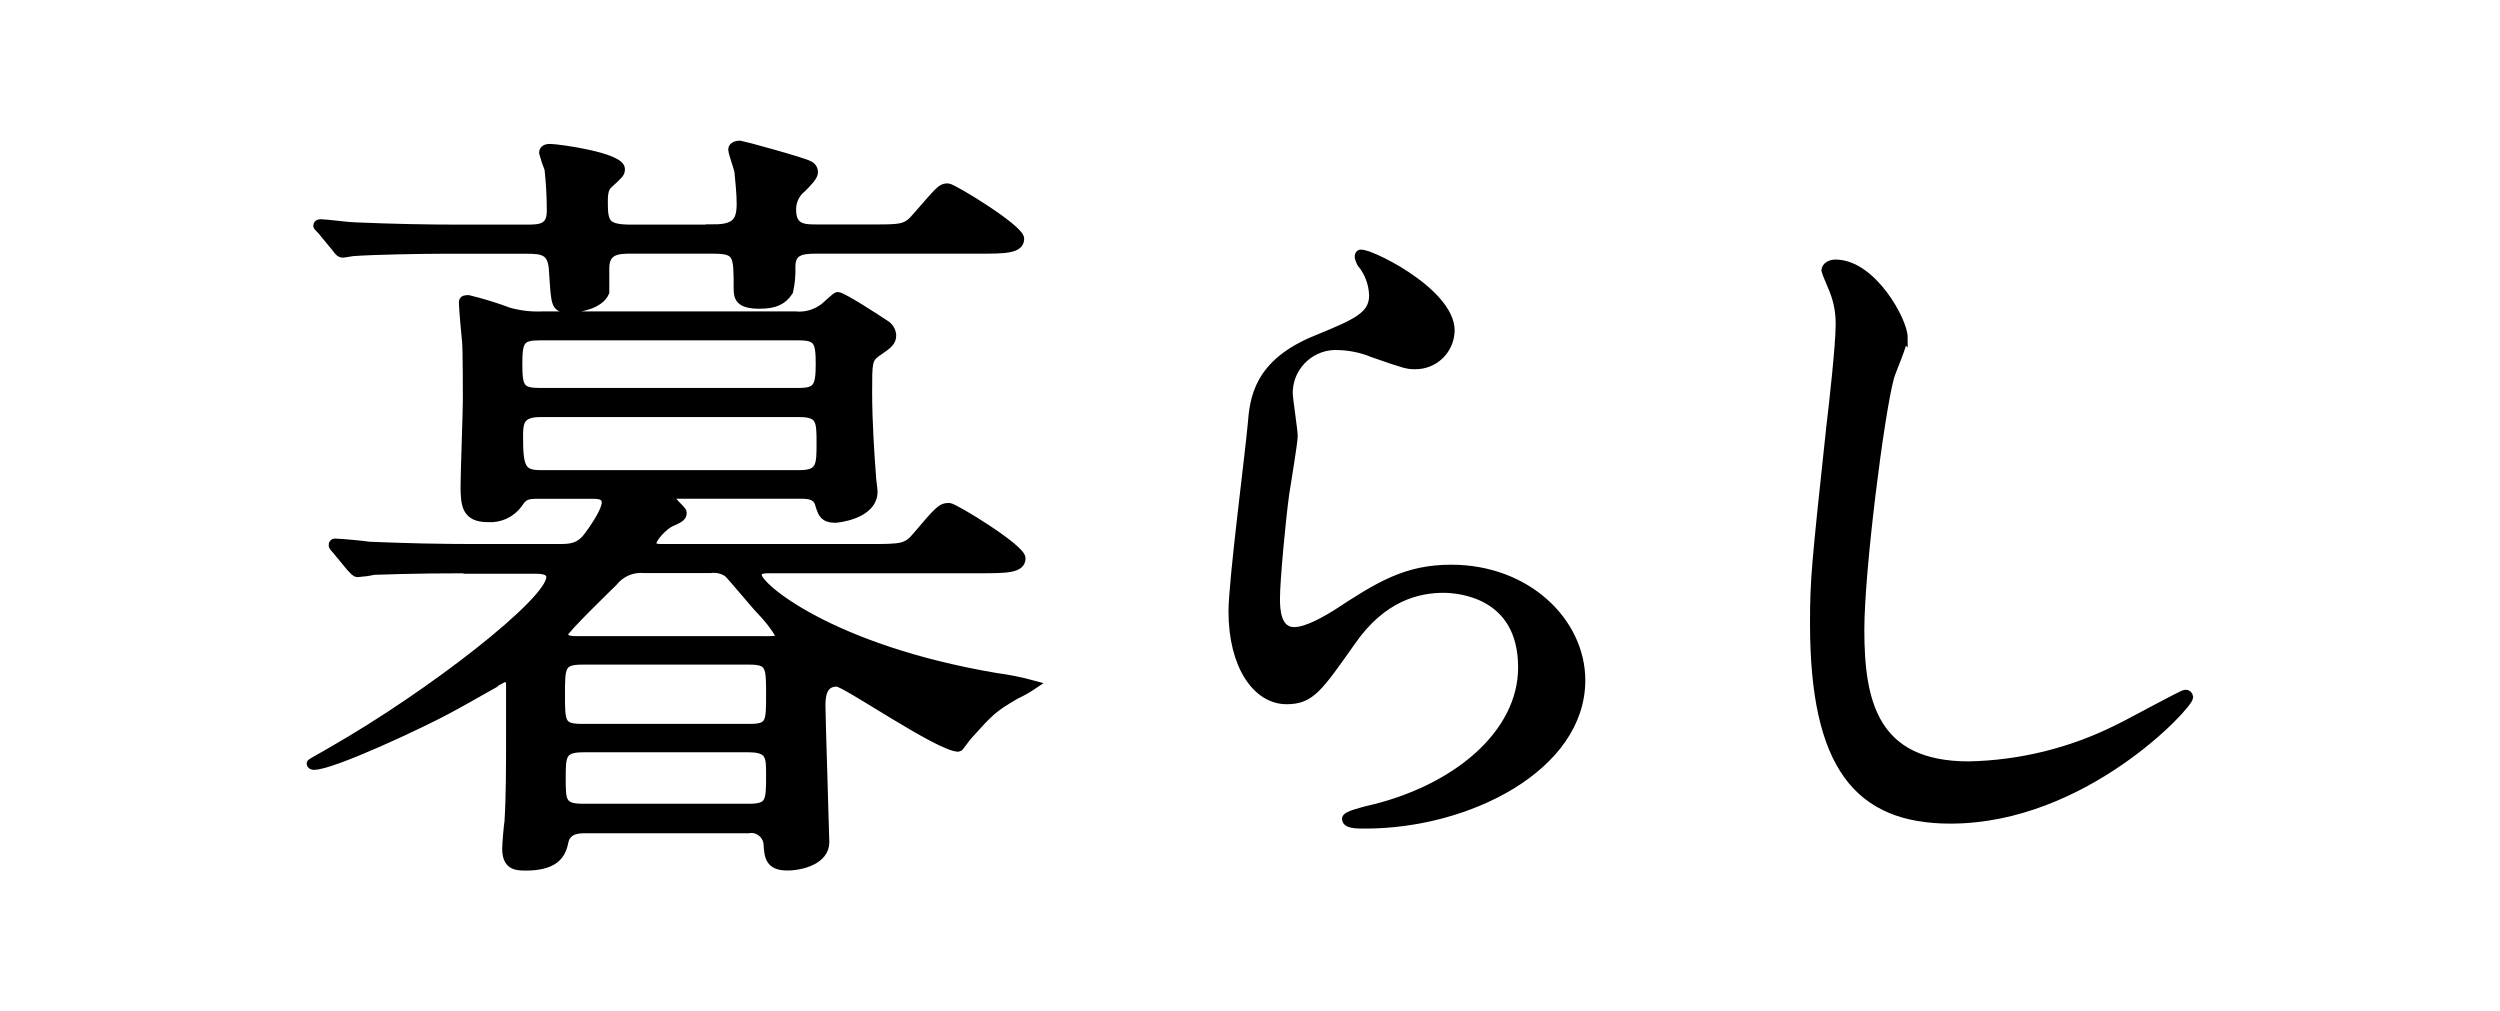 <?xml version="1.0" encoding="UTF-8"?>
<svg id="_レイヤー_1" data-name="レイヤー 1" xmlns="http://www.w3.org/2000/svg" viewBox="0 0 272 110">
  <defs>
    <style>
      .cls-1 {
        stroke: #000;
        stroke-miterlimit: 10;
        stroke-width: .9px;
      }
    </style>
  </defs>
  <g id="_暮らし" data-name="暮らし">
    <path id="_パス_14322" data-name="パス 14322" class="cls-1" d="M51.4,61.92c-7.43,0-9.88,.17-10.72,.17-.58,.13-1.18,.21-1.77,.25-.25,0-.42-.25-.76-.59l-1.6-1.94c-.34-.34-.34-.42-.34-.51-.02-.12,.07-.24,.19-.25,.02,0,.04,0,.06,0,.59,0,3.21,.25,3.71,.34,4.14,.17,7.6,.25,11.56,.25h8.95c1.35,0,2.36,0,3.38-1.43,.25-.34,1.86-2.53,1.86-3.54,0-.85-.93-.85-1.44-.85h-5.99c-1.1,0-1.52,.09-2.11,1.02-.76,1.04-2.01,1.61-3.29,1.52-2.36,0-2.53-1.35-2.53-3.46,0-1.43,.25-8.1,.25-9.45,0-.09,0-5.74-.09-6.33-.08-.67-.34-3.63-.34-4.22,0-.34,.25-.34,.59-.34,1.49,.36,2.95,.81,4.39,1.35,1.21,.34,2.46,.48,3.72,.42h27.43c1.04,.11,2.09-.16,2.95-.76,.34-.17,1.43-1.35,1.69-1.35,.51,0,4.39,2.53,5.15,3.04,.43,.25,.71,.69,.76,1.18,0,.76-.34,1.02-1.69,1.94-.93,.67-.93,1.1-.93,4.3s.25,6.92,.42,9.11c0,.42,.17,1.35,.17,1.69,0,2.61-4.05,2.95-4.14,2.95-1.27,0-1.43-.59-1.69-1.35-.25-1.1-.93-1.27-2.11-1.27h-13.34c-.42,0-.84,0-.84,.25,0,.34,1.35,1.43,1.35,1.69,0,.42-.08,.59-1.27,1.1-.76,.34-2.03,1.69-2.03,2.28,0,.51,.68,.51,1.1,.51h22.36c3.8,0,4.22,0,5.4-1.43,2.36-2.78,2.61-3.04,3.46-3.04,.51,0,7.85,4.47,7.85,5.57,0,1.18-1.69,1.18-4.56,1.18h-22.79c-.67,0-1.35,0-1.35,.67,0,1.27,8.02,8.02,25.83,11.06,1.42,.19,2.83,.47,4.22,.85-.62,.42-1.27,.79-1.94,1.1-2.61,1.52-2.87,1.86-5.23,4.47-.17,.17-.93,1.27-1.01,1.27-2.11,0-12.32-7.09-13.25-7.09-1.69,0-1.69,1.77-1.69,2.62,0,1.1,.42,14.26,.42,14.77,0,1.94-2.53,2.62-4.14,2.62-1.94,0-2.03-1.1-2.11-2.36-.04-.99-.88-1.76-1.87-1.72-.08,0-.16,.01-.24,.03h-17.72c-.67,0-1.94,0-2.28,1.27-.25,1.18-.67,2.79-4.22,2.79-1.1,0-2.11-.09-2.11-1.94,0-.51,.17-2.53,.25-2.95,.17-2.79,.17-6.16,.17-8.95v-5.99c.04-.33-.19-.63-.52-.67-.02,0-.05,0-.07,0-.09,0-5.23,2.95-6.08,3.38-2.95,1.6-12.66,6.16-14.69,6.16-.17,0-.34-.08-.34-.25,0-.09,1.44-.84,2.28-1.35,10.8-6.16,23.8-16.29,23.8-18.9,0-.84-1.1-.84-1.77-.84h-6.76Zm26.25-37.06c2.36,0,2.95-.76,2.95-2.7,0-1.18-.17-2.61-.25-3.54-.09-.42-.67-2.03-.67-2.36,0-.42,.59-.51,.84-.51,.17,0,7,1.86,7.51,2.2,.33,.14,.54,.48,.51,.84,0,.42-.76,1.18-1.27,1.69-.72,.57-1.13,1.45-1.1,2.36,0,2.03,1.35,2.03,2.7,2.03h5.48c3.72,0,4.22,.08,5.4-1.35,2.45-2.78,2.62-3.12,3.38-3.12,.51,0,7.85,4.47,7.85,5.57,0,1.18-1.69,1.18-4.47,1.18h-17.81c-1.6,0-2.61,.25-2.61,1.86,.03,.91-.05,1.82-.25,2.7-.67,1.01-1.52,1.43-3.21,1.43-2.19,0-2.36-.76-2.36-1.77,0-3.71,0-4.22-2.78-4.22h-8.78c-1.35,0-2.87,0-2.87,2.03v2.62c-.59,1.43-3.04,1.77-3.8,1.77-1.69,0-1.6-.25-1.86-4.05-.08-2.19-1.1-2.36-2.78-2.36h-9.54c-2.03,0-7.17,.09-9.37,.25-.17,0-1.01,.17-1.18,.17-.34,0-.51-.25-.76-.59l-1.6-1.94c-.34-.34-.42-.42-.42-.5,0-.17,.17-.25,.34-.25,.59,0,3.12,.34,3.72,.34,4.13,.17,7.6,.25,11.56,.25h7.26c1.52,0,2.53-.17,2.53-1.94,0-1.52-.08-3.04-.25-4.56-.23-.58-.43-1.17-.59-1.77,0-.51,.59-.51,.76-.51,.84,0,7.68,.93,7.68,2.28,0,.5-.17,.59-1.35,1.69-.51,.42-.51,1.35-.51,1.94,0,2.28,.25,2.87,3.04,2.87h8.95Zm-18.91,11.72c-2.11,0-2.36,.5-2.36,3.04s.25,3.04,2.36,3.04h28.1c2.03,0,2.36-.51,2.36-3.04s-.25-3.04-2.36-3.04h-28.1Zm28.27,15.02c2.28,0,2.28-1.01,2.28-3.38s0-3.29-2.28-3.29h-28.27c-2.28,0-2.28,1.18-2.28,2.7,0,3.29,.34,3.97,2.36,3.97h28.19Zm-23.63,20.26c-2.36,0-2.36,.68-2.36,3.72s0,3.63,2.36,3.63h18.14c2.28,0,2.28-.59,2.28-3.63s0-3.72-2.28-3.72h-18.14Zm18.06,16.04c2.36,0,2.36-.68,2.36-3.63,0-1.94,0-2.87-2.36-2.87h-17.98c-2.36,0-2.36,.84-2.36,3.29s0,3.21,2.36,3.21h17.98Zm1.6-18.23c1.35,0,1.77,0,1.77-.59-.57-.95-1.25-1.82-2.03-2.62-.59-.59-3.29-3.88-3.63-4.14-.55-.36-1.21-.51-1.86-.42h-7.17c-1.3-.13-2.57,.41-3.38,1.43-.67,.67-5.4,5.23-5.4,5.65,0,.68,.93,.68,1.35,.68h20.34Z"/>
    <path id="_パス_14323" data-name="パス 14323" class="cls-1" d="M157.81,36.01c-.05,2.1-1.79,3.76-3.89,3.71-.02,0-.03,0-.05,0-.7,0-1.08-.08-4.56-1.31-1.15-.47-2.38-.73-3.63-.77-2.83-.19-5.29,1.96-5.47,4.79,0,.1-.01,.2-.01,.31,0,.7,.54,4.02,.54,4.71s-.77,5.25-.93,6.33c-.39,2.86-1,9.42-1,11.35,0,1.16,.08,3.55,2.01,3.55,1.47,0,3.71-1.39,4.48-1.85,4.71-3.09,7.65-4.94,12.59-4.94,8.27,0,14.14,5.79,14.14,12.13,0,9.42-12.28,15.68-23.48,15.68-1.01,0-2.09,0-2.09-.62,0-.39,1.7-.77,2.24-.93,9.66-2.16,16.92-8.27,16.92-15.53,0-8.11-7.03-8.57-8.57-8.57-2.7,0-6.64,.85-10.04,5.79-3.55,5.02-4.4,6.33-7.03,6.33-3.24,0-5.87-3.71-5.87-9.66,0-3.24,1.85-17.46,2.09-20.32,.23-2.7,.54-6.64,7.03-9.27,4.33-1.78,6.18-2.55,6.18-4.79-.04-1.27-.5-2.5-1.31-3.48-.16-.31-.39-.77-.16-1.01,.53-.46,9.88,4.02,9.88,8.34Z"/>
    <path id="_パス_14324" data-name="パス 14324" class="cls-1" d="M207.1,36.71c0,.77-1.31,3.71-1.47,4.33-1.08,3.94-3.24,21.01-3.24,27.5,0,7.8,1.47,14.75,11.82,14.75,5.64-.12,11.18-1.49,16.22-4.02,1.16-.54,7.03-3.78,7.34-3.78,.2-.02,.37,.13,.39,.33,0,.02,0,.04,0,.05,0,.85-11.43,13.29-25.95,13.29-10.04,0-14.83-5.79-14.83-21.32,0-4.79,.16-6.33,1.78-21.47,.31-2.55,1.01-8.88,1.01-11.04,.02-1.3-.21-2.58-.7-3.78-.08-.23-.85-2.01-.85-2.09,0-.54,.62-.77,1.08-.77,4.02,0,7.41,6.25,7.41,8.03Z"/>
  </g>
</svg>